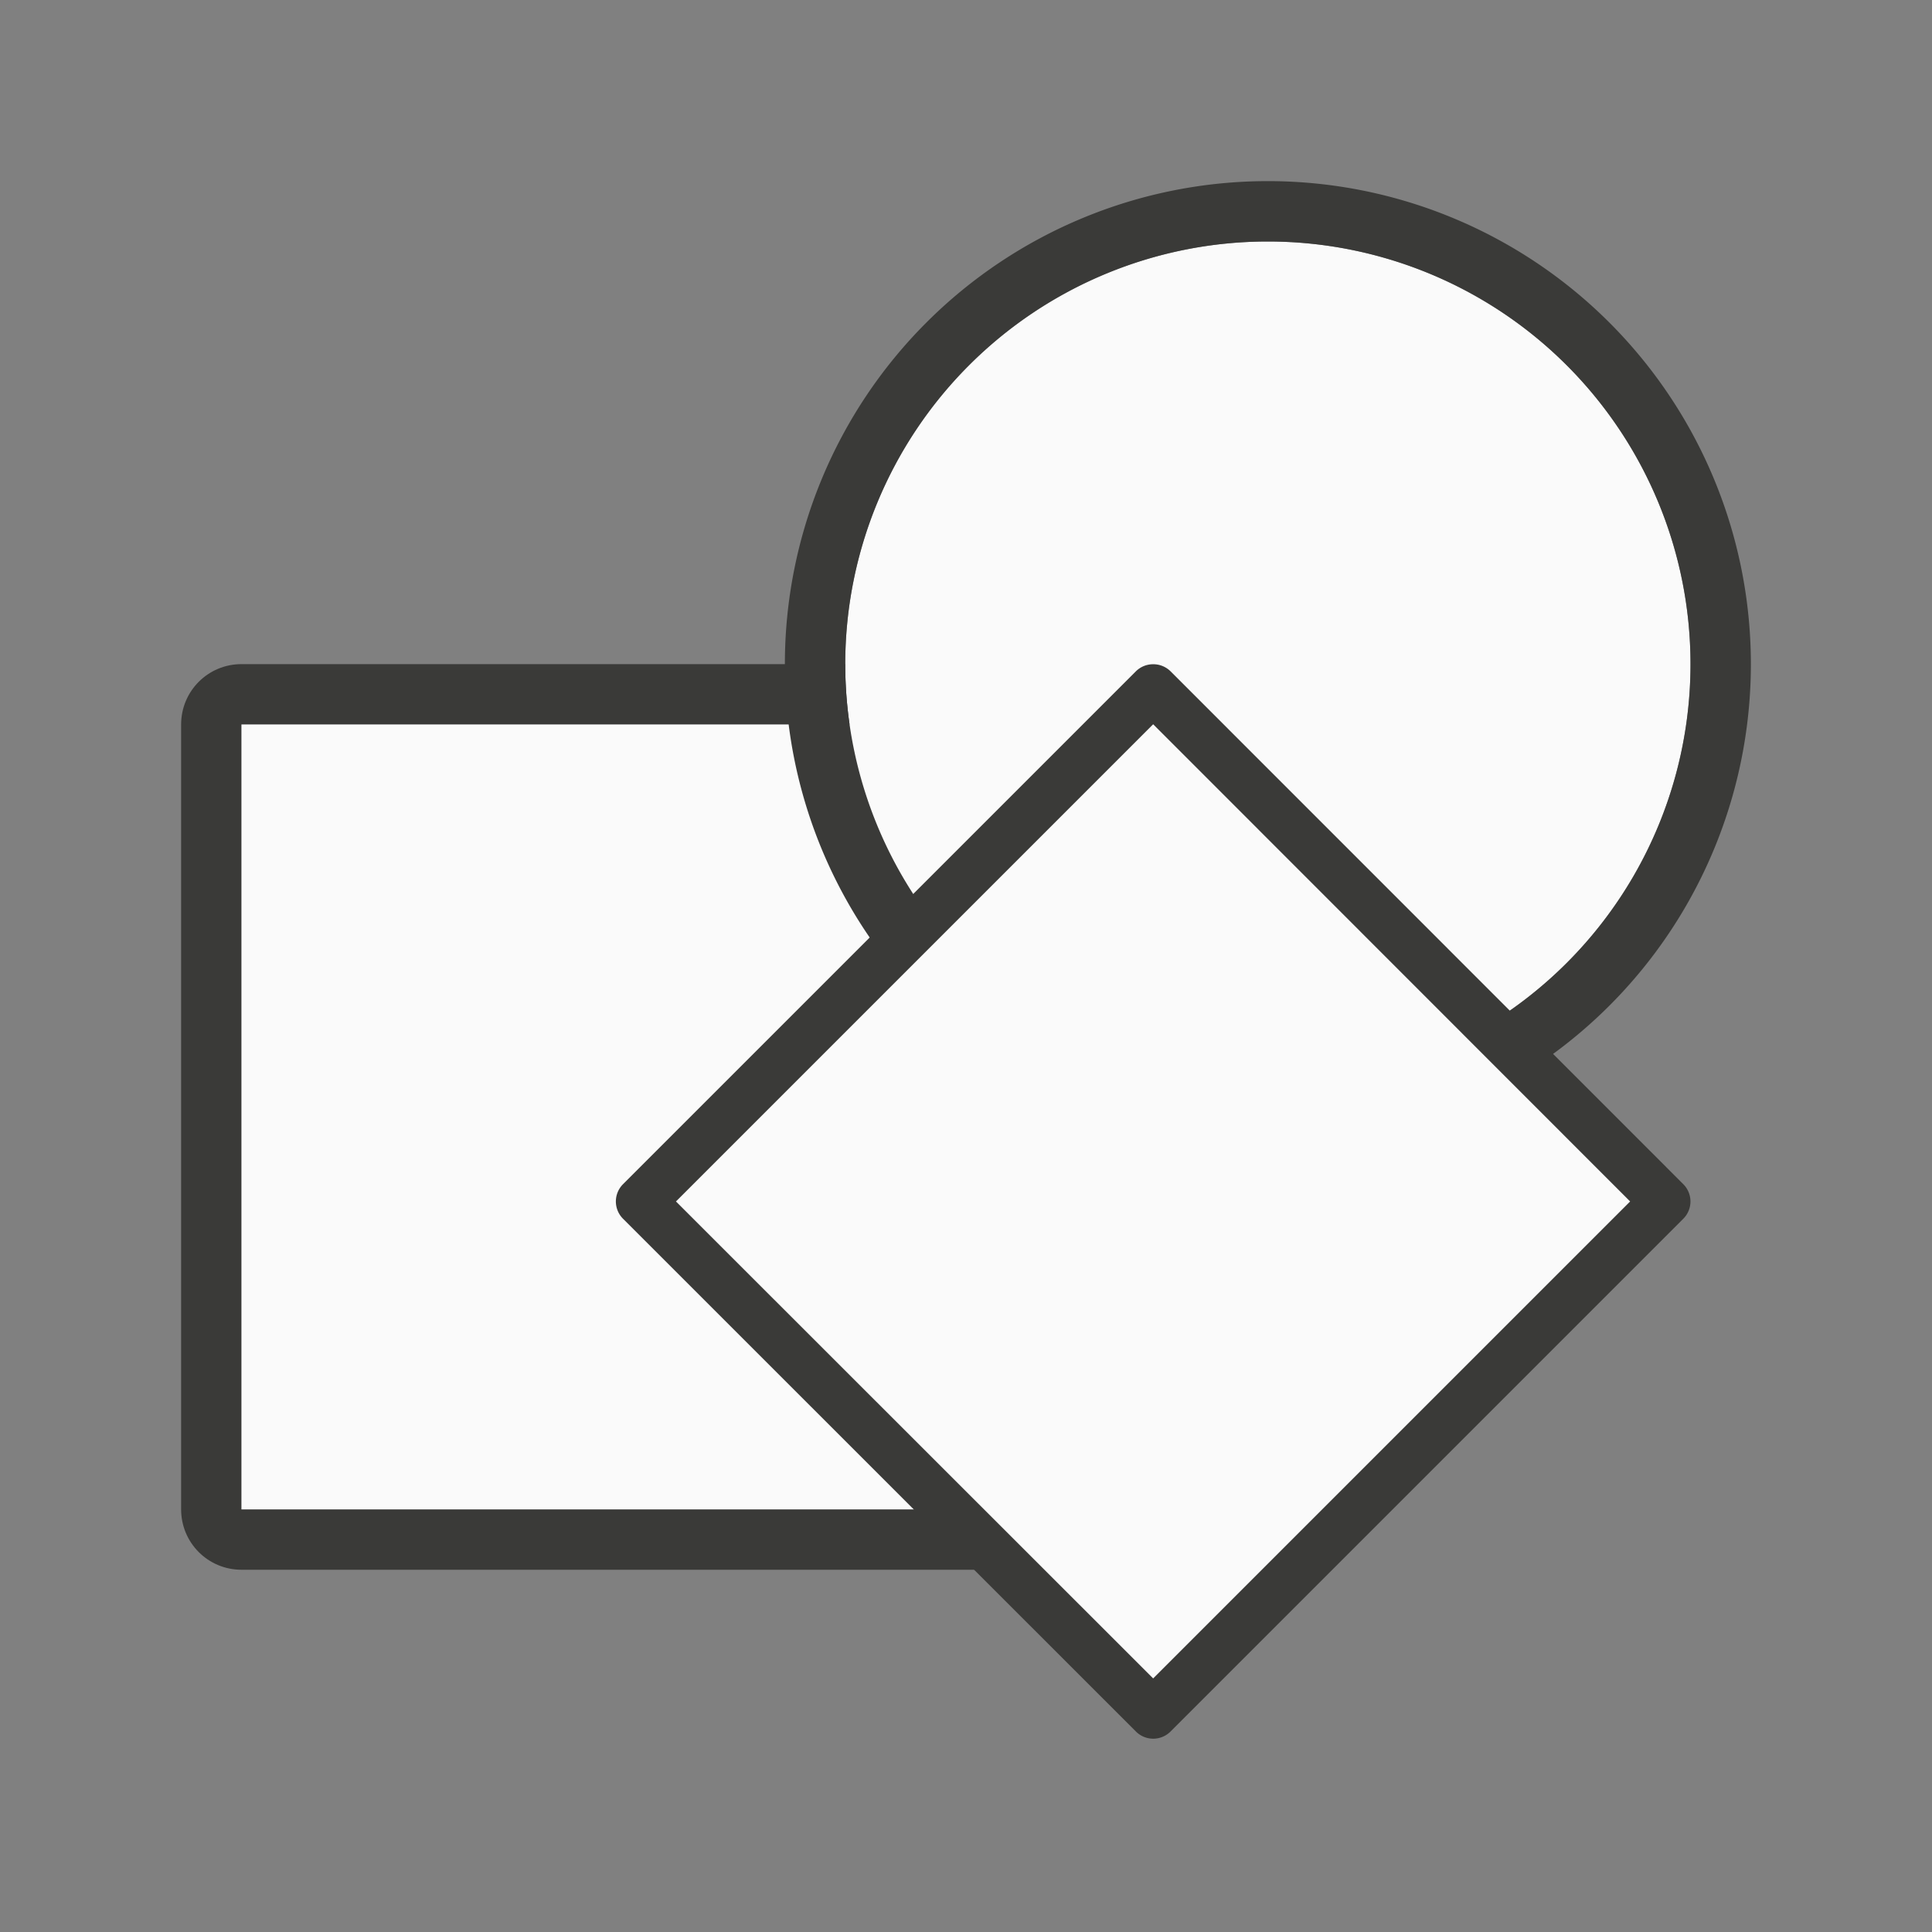 <svg viewBox="0 0 32 32" xmlns="http://www.w3.org/2000/svg"><rect x="0" y="0" width="32" height="32" fill="#808080" stroke="none"/><path d="m4 11c-.554 0-1 .446-1 1v13c0 .554.446 1 1 1h14c.554 0 1-.446 1-1v-13c0-.554-.446-1-1-1zm0 1h14v13h-14z" fill="#3a3a38"/><path d="m4 12h14v13h-14z" fill="#fafafa"/><path d="m28 11a7 7 0 0 1 -7 7 7 7 0 0 1 -7-7 7 7 0 0 1 7-7 7 7 0 0 1 7 7z" fill="#fafafa"/><path d="m21 3a8 8 0 0 0 -8 8 8 8 0 0 0 8 8 8 8 0 0 0 8-8 8 8 0 0 0 -8-8zm0 1a7 7 0 0 1 7 7 7 7 0 0 1 -7 7 7 7 0 0 1 -7-7 7 7 0 0 1 7-7z" fill="#3a3a38"/><g fill-rule="evenodd" transform="translate(-.8)"><path d="m19.895 11.002a.405.405 0 0 0 -.281.117l-8.494 8.494a.405.405 0 0 0 0 .574l8.494 8.492a.405.405 0 0 0 .574 0l8.492-8.492a.405.405 0 0 0 0-.574l-8.492-8.494a.405.405 0 0 0 -.293-.117z" fill="#3a3a38"/><path d="m19.9 11.996-7.904 7.904 7.904 7.9 7.9-7.9z" fill="#fafafa"/></g></svg>